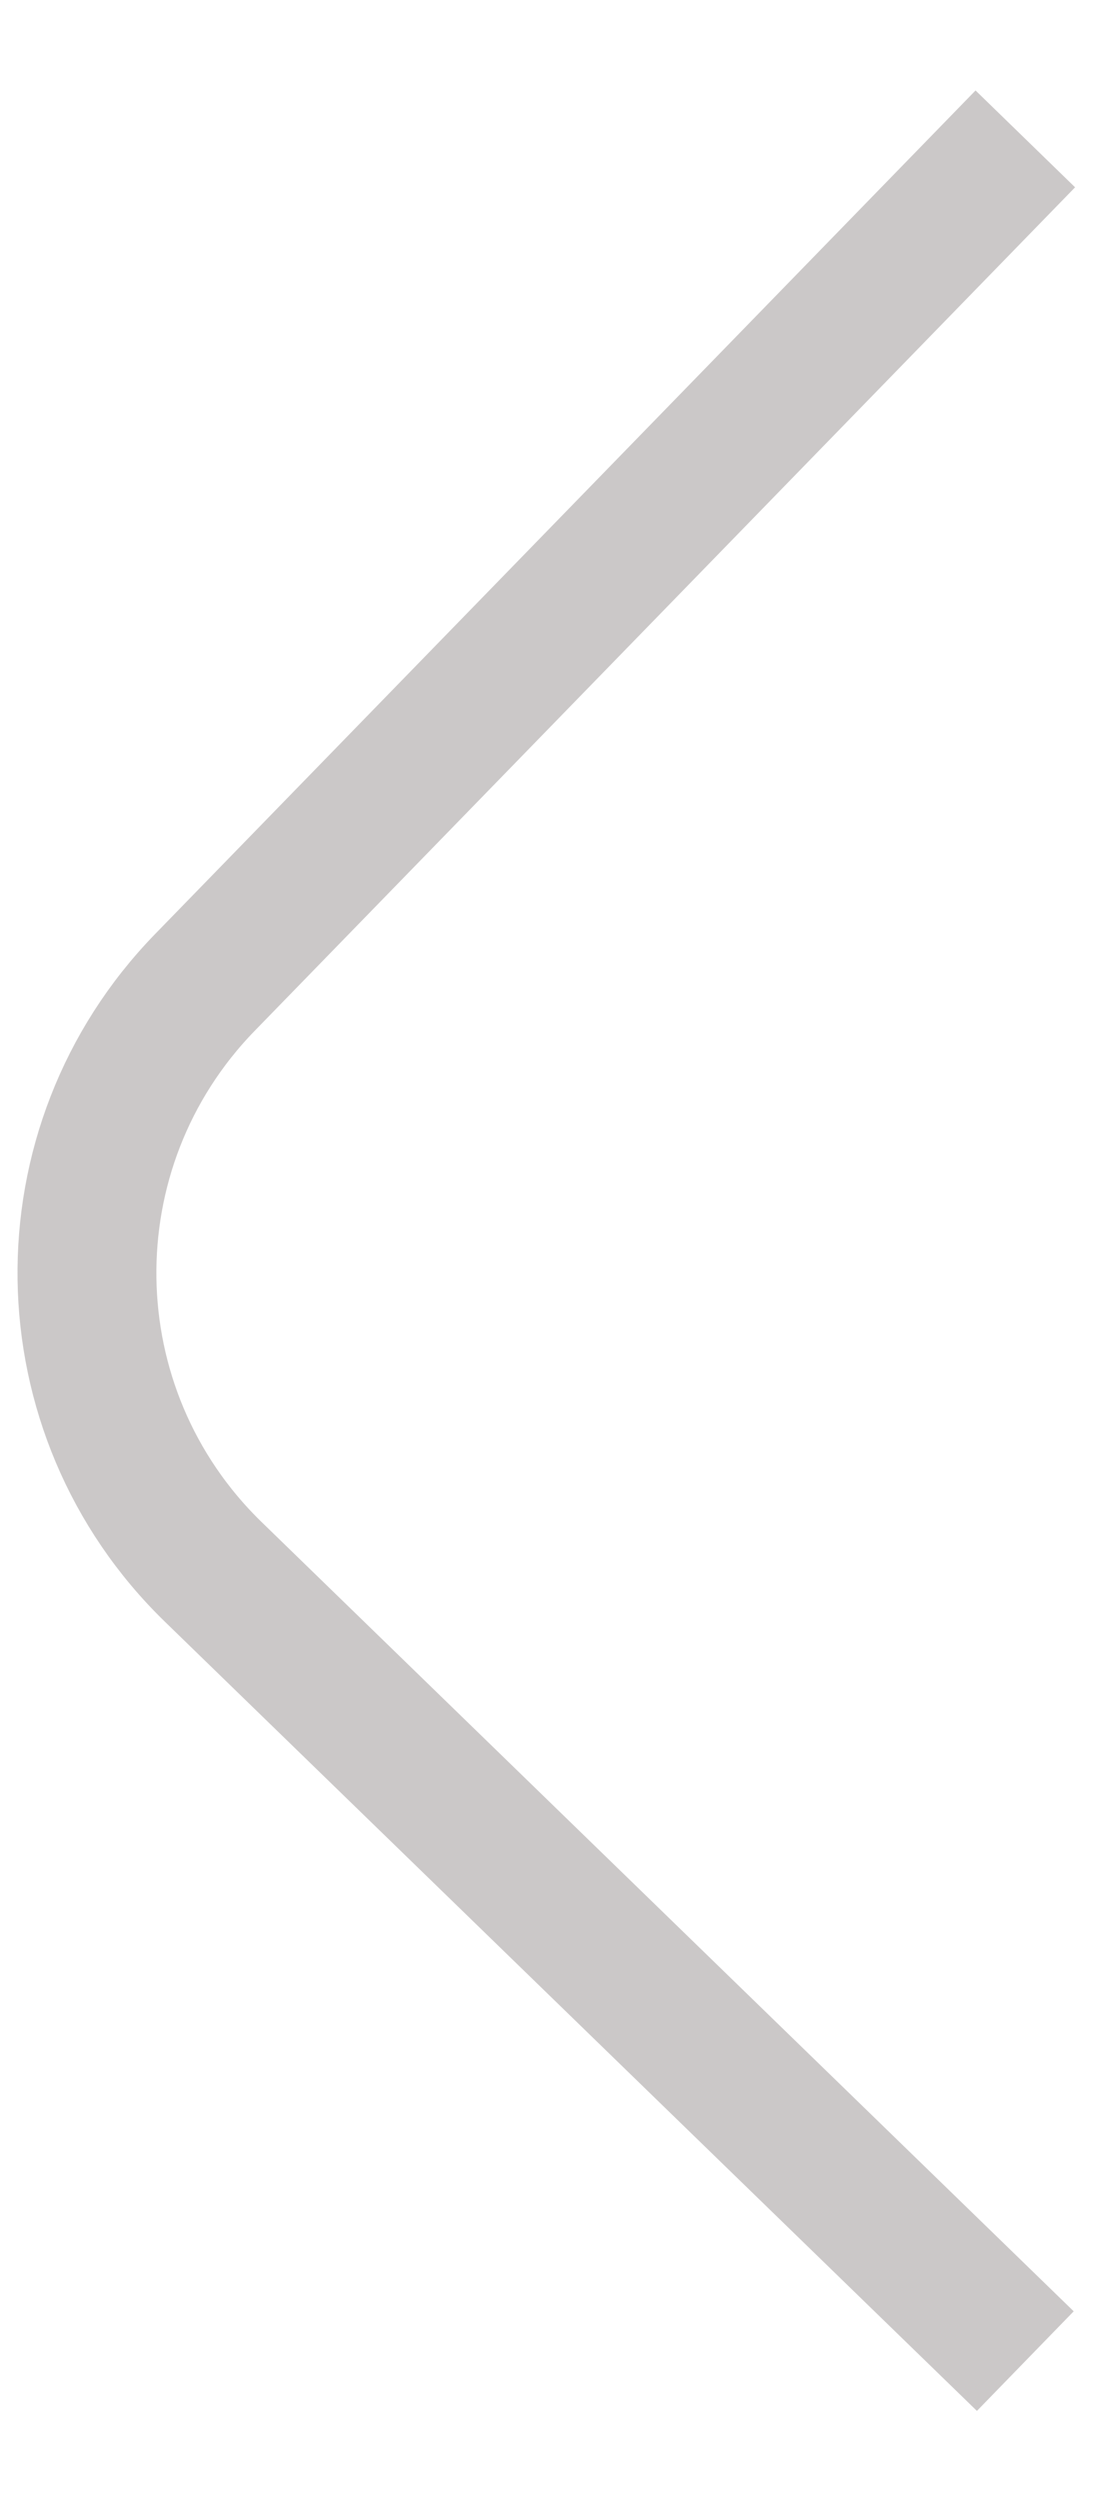 <svg width="8" height="18" viewBox="0 0 8 18" fill="none" xmlns="http://www.w3.org/2000/svg">
<path d="M7.383 17L1.535 11.317C0.347 10.162 0.32 8.262 1.475 7.074L7.383 1" stroke="#403734" stroke-opacity="0.27" stroke-miterlimit="10"/>
</svg>
